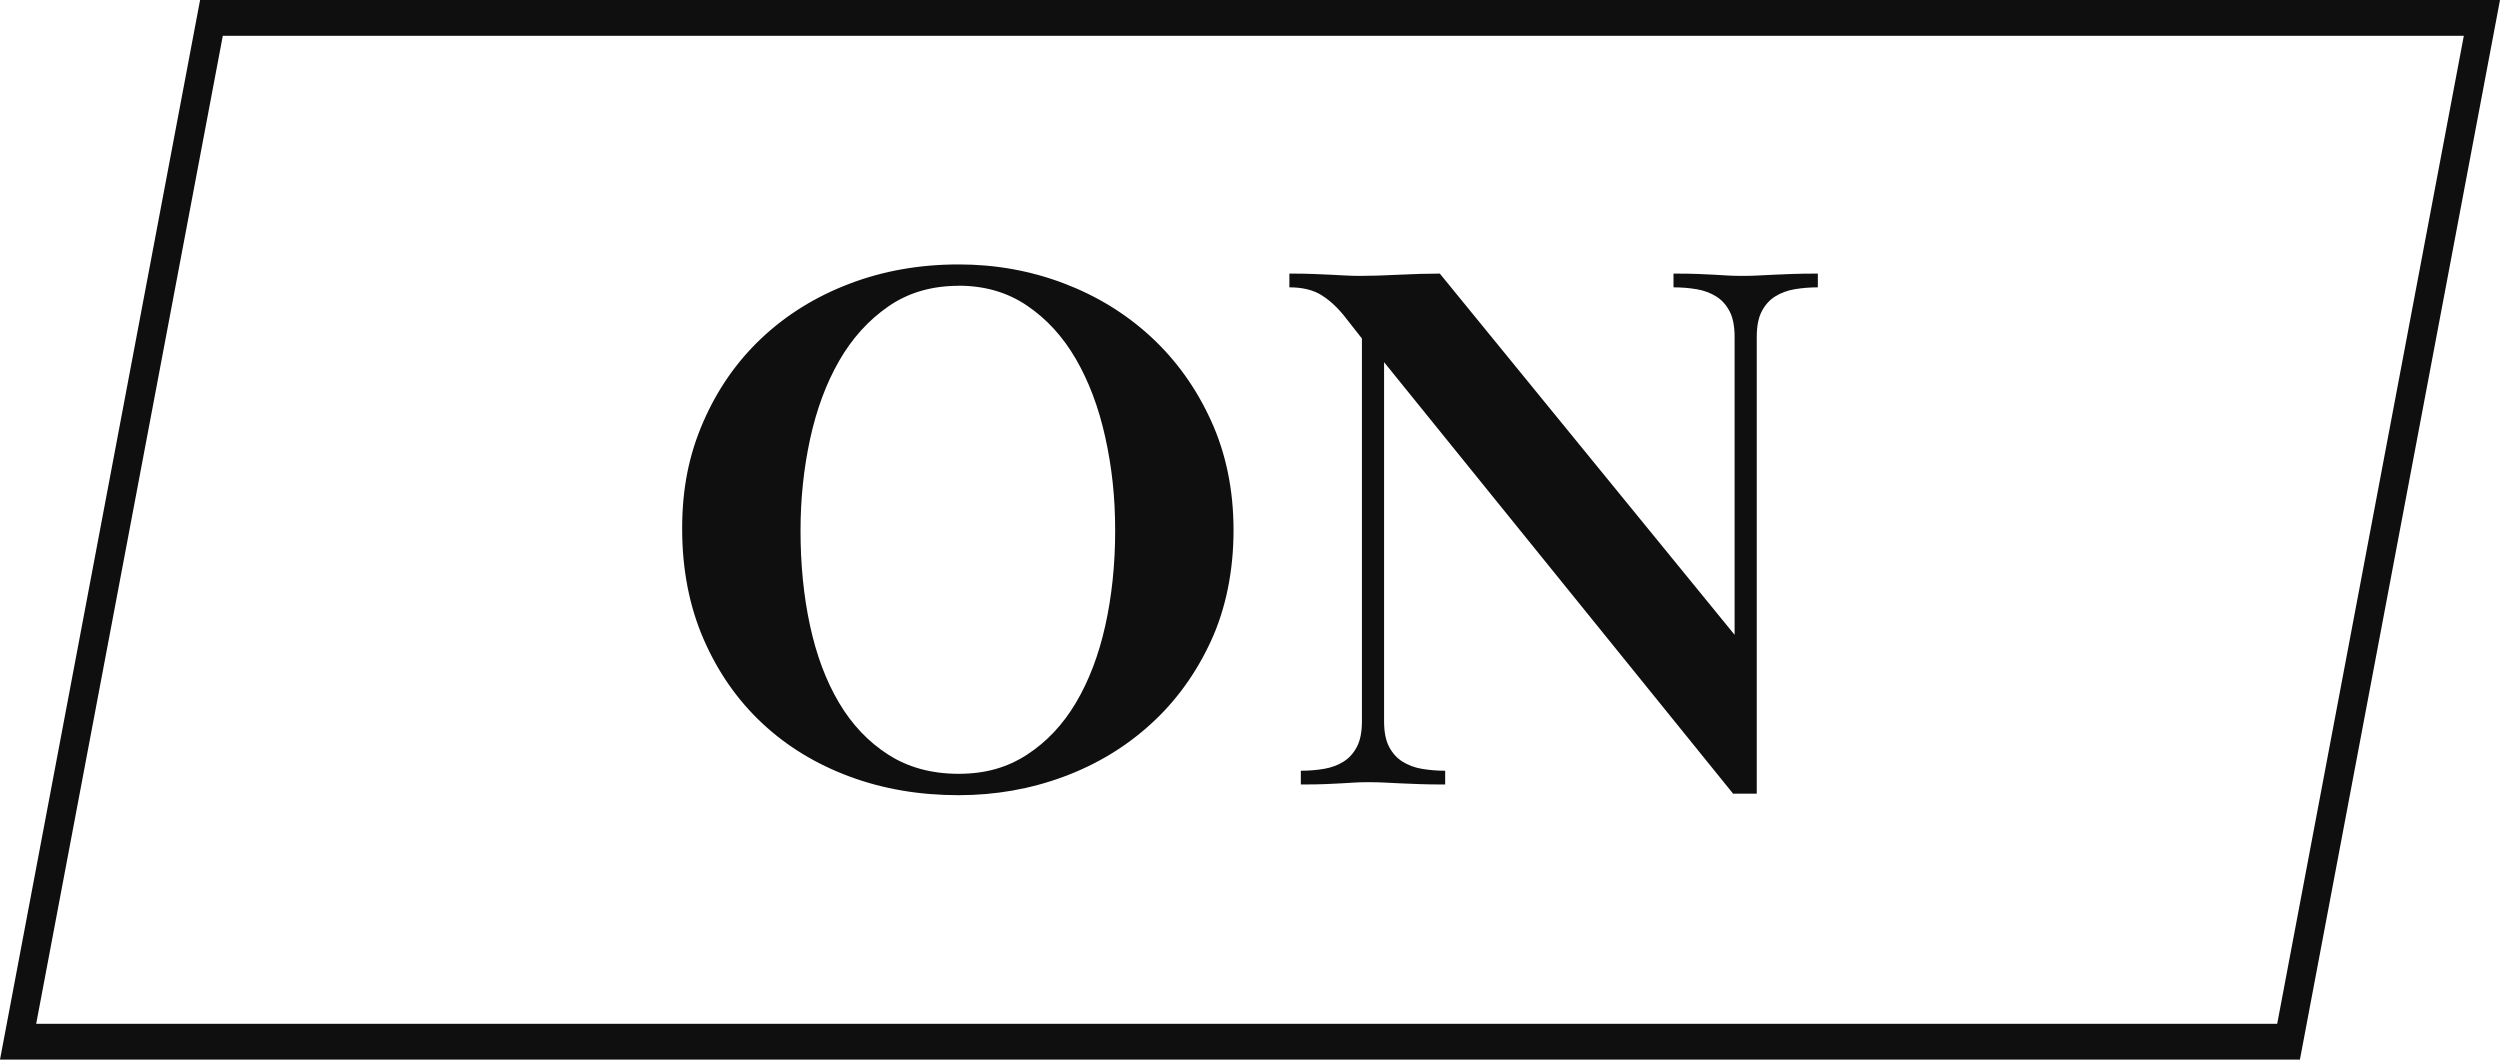 <?xml version="1.0" encoding="UTF-8"?>
<svg id="_レイヤー_1" data-name="レイヤー 1" xmlns="http://www.w3.org/2000/svg" viewBox="0 0 261.89 111">
  <defs>
    <style>
      .cls-1 {
        fill: #0f0f0f;
      }
    </style>
  </defs>
  <g>
    <path class="cls-1" d="M100.42,27.7c3.84,0,7.49,.65,10.96,1.96,3.47,1.31,6.52,3.17,9.16,5.6,2.64,2.43,4.75,5.36,6.32,8.8,1.57,3.44,2.36,7.27,2.36,11.48s-.79,8.19-2.36,11.6c-1.57,3.41-3.68,6.32-6.32,8.72-2.64,2.4-5.69,4.24-9.16,5.52-3.47,1.28-7.12,1.92-10.96,1.92-4.11,0-7.92-.65-11.44-1.96-3.52-1.31-6.57-3.17-9.16-5.6-2.59-2.43-4.63-5.36-6.12-8.8-1.49-3.44-2.24-7.29-2.24-11.56s.73-7.77,2.2-11.16c1.47-3.39,3.49-6.31,6.08-8.76,2.59-2.45,5.65-4.36,9.2-5.72,3.55-1.36,7.37-2.04,11.48-2.04Zm0,2.24c-2.83,0-5.28,.72-7.36,2.16-2.08,1.44-3.8,3.34-5.16,5.71s-2.37,5.1-3.04,8.19c-.67,3.09-1,6.28-1,9.58,0,3.57,.33,6.9,1,9.98,.67,3.09,1.68,5.78,3.04,8.07s3.08,4.1,5.16,5.43c2.08,1.33,4.53,2,7.36,2s5.11-.67,7.16-2c2.05-1.33,3.76-3.14,5.12-5.43,1.36-2.29,2.39-4.98,3.08-8.07,.69-3.09,1.04-6.42,1.04-9.98s-.35-6.67-1.04-9.79c-.69-3.12-1.72-5.84-3.08-8.19-1.36-2.34-3.07-4.21-5.12-5.59-2.05-1.39-4.44-2.08-7.16-2.08Z"/>
    <path class="cls-1" d="M138.71,80.54c.77-.13,1.45-.39,2.04-.76,.59-.37,1.05-.89,1.4-1.56,.35-.67,.52-1.56,.52-2.68V35.46l-1.76-2.24c-.75-.96-1.56-1.72-2.44-2.28-.88-.56-2.01-.84-3.4-.84v-1.44c.96,0,1.79,.01,2.48,.04,.69,.03,1.32,.05,1.88,.08,.56,.03,1.07,.05,1.52,.08,.45,.03,.97,.04,1.56,.04,1.07,0,2.4-.04,4-.12s3.04-.12,4.32-.12l30.88,37.84v-31.2c0-1.12-.17-2.01-.52-2.68-.35-.67-.81-1.19-1.4-1.56-.59-.37-1.27-.63-2.04-.76-.77-.13-1.59-.2-2.44-.2v-1.44c1.07,0,1.93,.01,2.6,.04,.67,.03,1.24,.05,1.72,.08,.48,.03,.93,.05,1.36,.08,.43,.03,.93,.04,1.52,.04s1.13-.01,1.64-.04c.51-.03,1.04-.05,1.6-.08,.56-.03,1.21-.05,1.96-.08,.75-.03,1.65-.04,2.72-.04v1.44c-.85,0-1.67,.07-2.44,.2-.77,.13-1.45,.39-2.04,.76-.59,.37-1.05,.89-1.4,1.56-.35,.67-.52,1.56-.52,2.68v47.84h-2.48l-36.56-45.2v37.6c0,1.12,.17,2.01,.52,2.68,.35,.67,.81,1.19,1.4,1.56,.59,.37,1.27,.63,2.04,.76,.77,.13,1.59,.2,2.44,.2v1.44c-1.07,0-1.97-.01-2.72-.04-.75-.03-1.41-.05-2-.08-.59-.03-1.13-.05-1.64-.08-.51-.03-1.05-.04-1.64-.04s-1.09,.01-1.52,.04c-.43,.03-.88,.05-1.36,.08-.48,.03-1.04,.05-1.68,.08-.64,.03-1.49,.04-2.56,.04v-1.44c.85,0,1.67-.07,2.44-.2Z"/>
  </g>
  <path class="cls-1" d="M240.93,111H0L20.96,0h240.93l-20.96,111ZM3.79,107.25H238.55L258.1,3.75H23.34L3.79,107.25Z"/>
</svg>